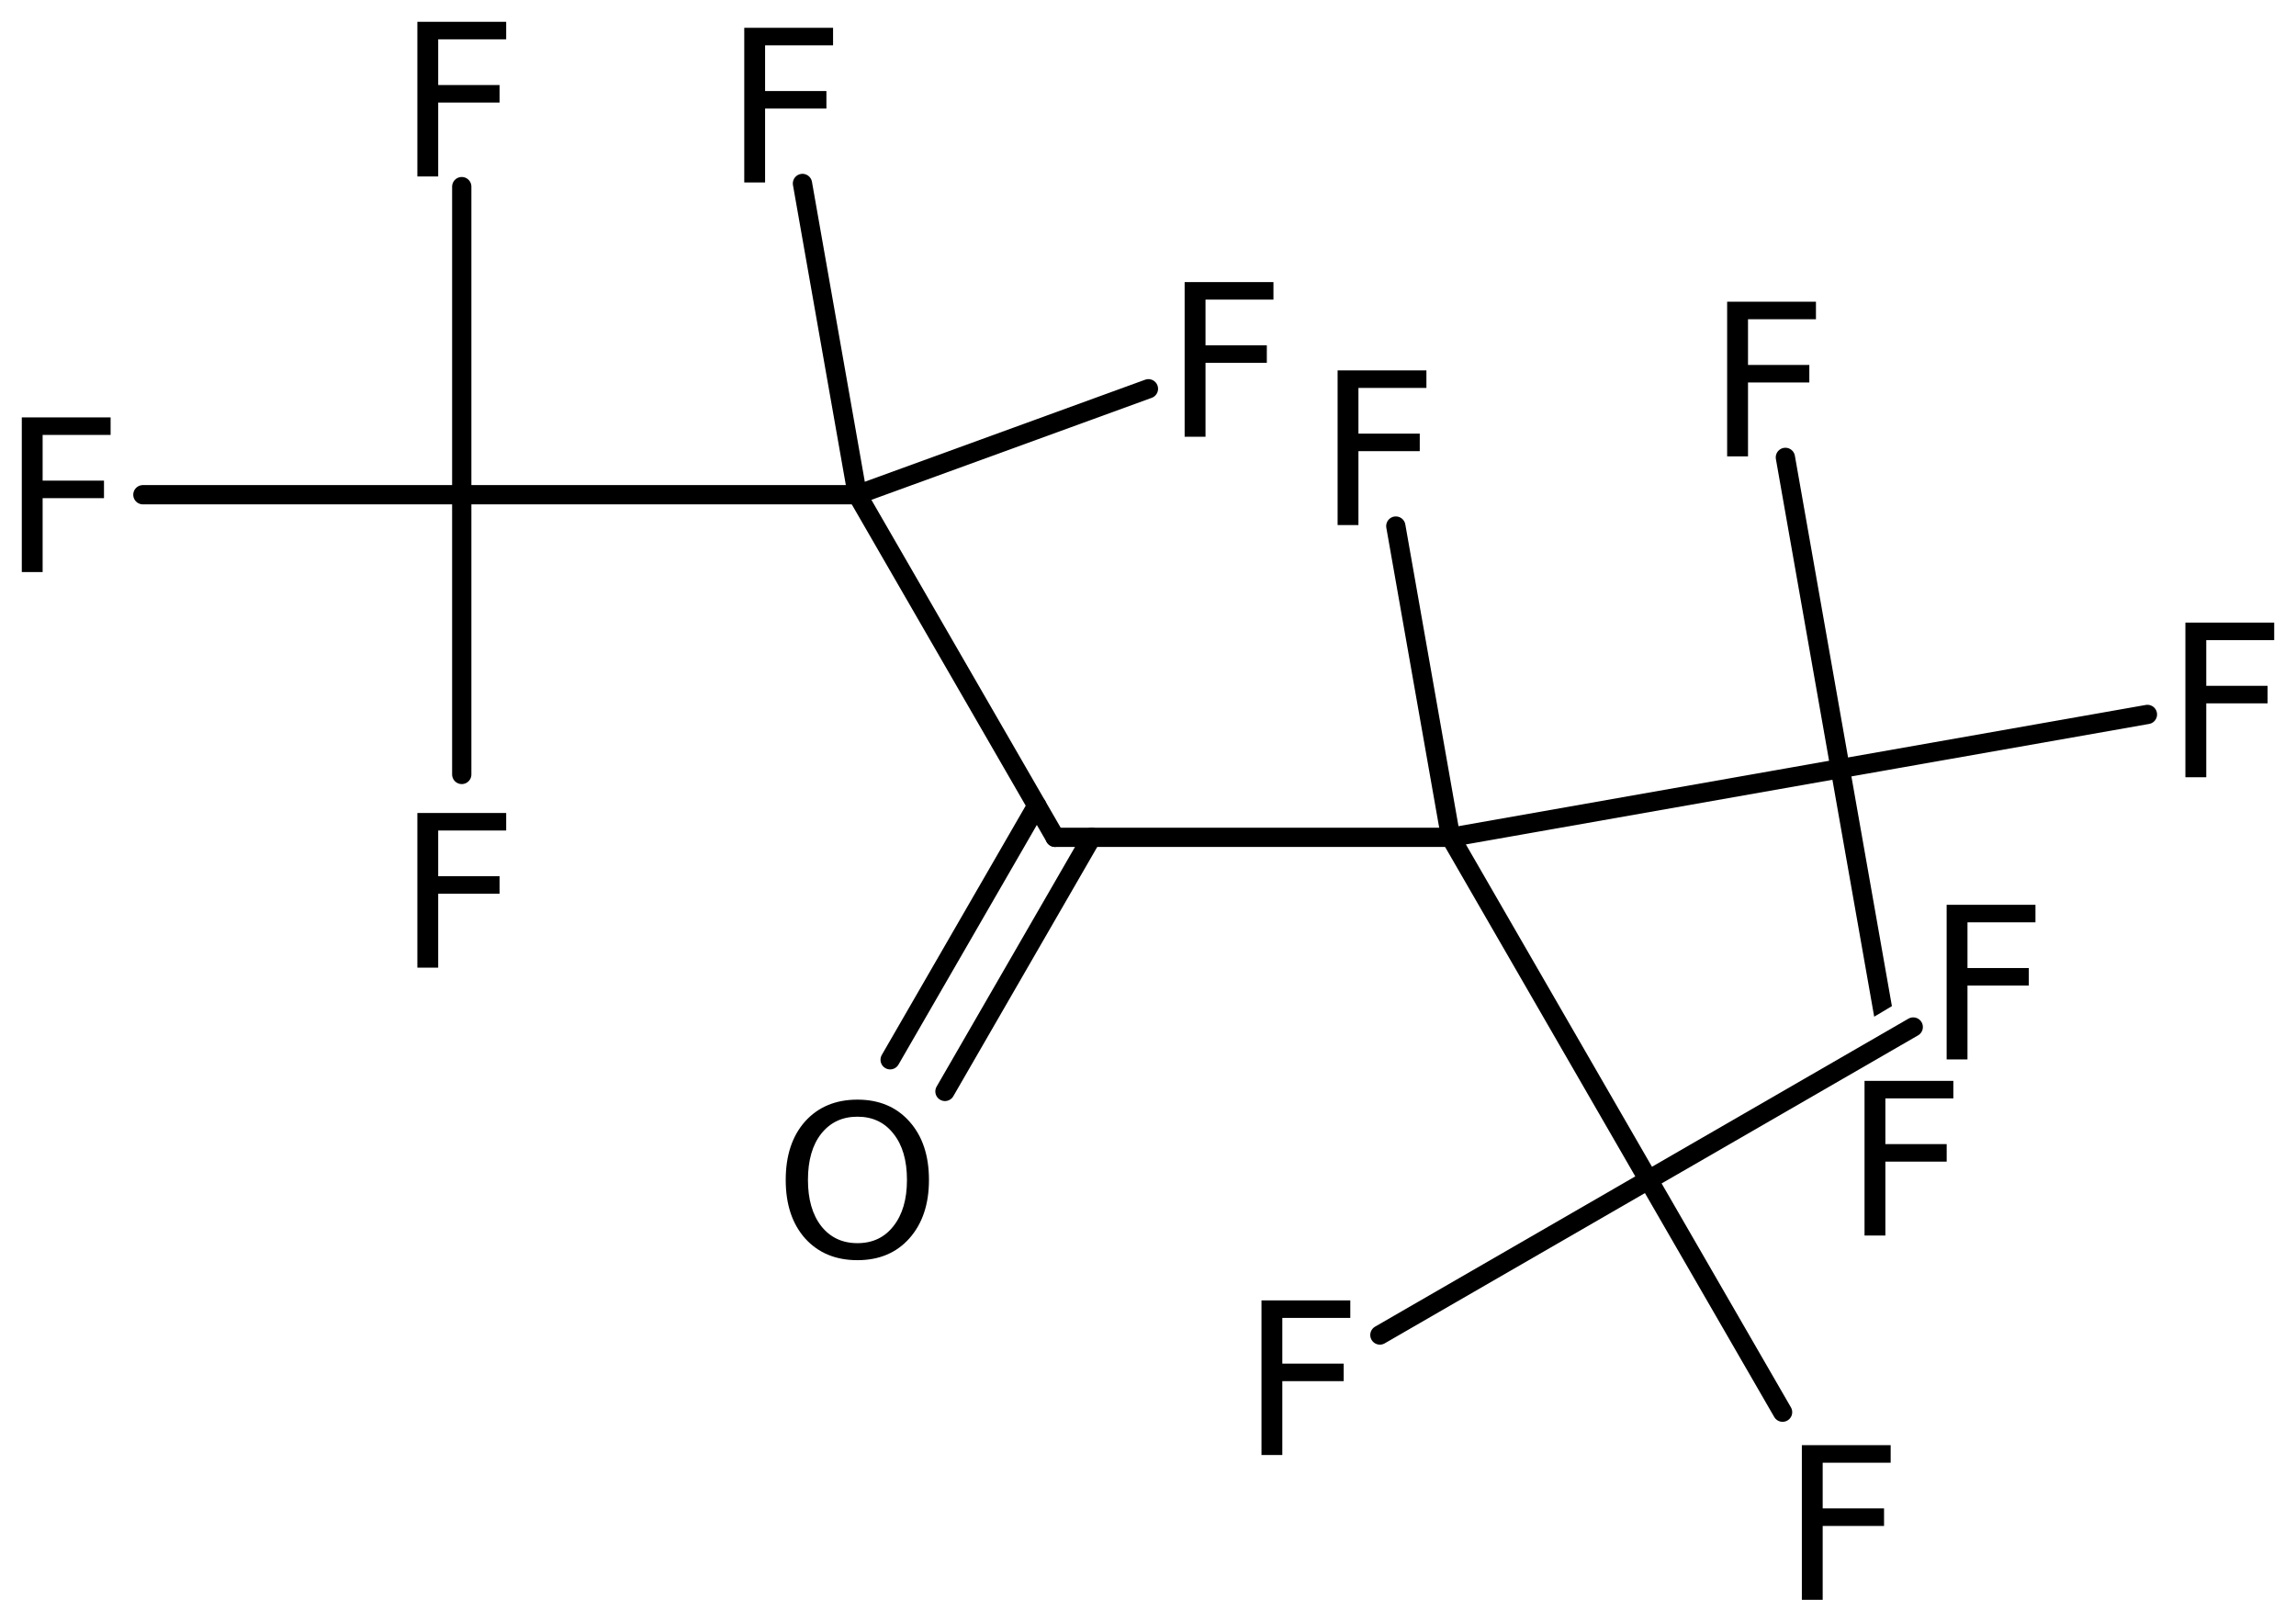 <?xml version='1.0' encoding='UTF-8'?>
<!DOCTYPE svg PUBLIC "-//W3C//DTD SVG 1.1//EN" "http://www.w3.org/Graphics/SVG/1.1/DTD/svg11.dtd">
<svg version='1.2' xmlns='http://www.w3.org/2000/svg' xmlns:xlink='http://www.w3.org/1999/xlink' width='58.972mm' height='41.648mm' viewBox='0 0 58.972 41.648'>
  <desc>Generated by the Chemistry Development Kit (http://github.com/cdk)</desc>
  <g stroke-linecap='round' stroke-linejoin='round' stroke='#000000' stroke-width='.495' fill='#000000'>
    <rect x='.0' y='.0' width='59.0' height='42.0' fill='#FFFFFF' stroke='none'/>
    <g id='mol1' class='mol'>
      <g id='mol1bnd1' class='bond'>
        <line x1='28.039' y1='21.505' x2='24.271' y2='28.031'/>
        <line x1='26.631' y1='20.692' x2='22.863' y2='27.218'/>
      </g>
      <line id='mol1bnd2' class='bond' x1='27.1' y1='21.505' x2='37.26' y2='21.505'/>
      <line id='mol1bnd3' class='bond' x1='37.26' y1='21.505' x2='42.34' y2='30.304'/>
      <line id='mol1bnd4' class='bond' x1='42.34' y1='30.304' x2='49.141' y2='26.377'/>
      <line id='mol1bnd5' class='bond' x1='42.34' y1='30.304' x2='35.442' y2='34.287'/>
      <line id='mol1bnd6' class='bond' x1='42.34' y1='30.304' x2='45.785' y2='36.269'/>
      <line id='mol1bnd7' class='bond' x1='37.26' y1='21.505' x2='47.266' y2='19.74'/>
      <path id='mol1bnd8' class='bond' d='M48.138 26.112l-1.116 -6.329c-.021 -.121 .079 -.265 .201 -.286c.011 -.002 .023 -.003 .034 -.003c.113 -.0 .233 .093 .253 .203l1.083 6.143v-.0l-.455 .272z' stroke='none'/>
      <line id='mol1bnd9' class='bond' x1='47.266' y1='19.74' x2='55.156' y2='18.349'/>
      <line id='mol1bnd10' class='bond' x1='47.266' y1='19.74' x2='45.857' y2='11.747'/>
      <line id='mol1bnd11' class='bond' x1='37.26' y1='21.505' x2='35.851' y2='13.511'/>
      <line id='mol1bnd12' class='bond' x1='27.1' y1='21.505' x2='22.02' y2='12.706'/>
      <line id='mol1bnd13' class='bond' x1='22.02' y1='12.706' x2='11.86' y2='12.706'/>
      <line id='mol1bnd14' class='bond' x1='11.86' y1='12.706' x2='11.86' y2='4.793'/>
      <line id='mol1bnd15' class='bond' x1='11.86' y1='12.706' x2='3.67' y2='12.706'/>
      <line id='mol1bnd16' class='bond' x1='11.86' y1='12.706' x2='11.86' y2='19.89'/>
      <line id='mol1bnd17' class='bond' x1='22.02' y1='12.706' x2='29.497' y2='9.985'/>
      <line id='mol1bnd18' class='bond' x1='22.02' y1='12.706' x2='20.611' y2='4.712'/>
      <path id='mol1atm2' class='atom' d='M22.023 28.68q-.583 -.0 -.93 .437q-.341 .432 -.341 1.187q.0 .748 .341 1.186q.347 .438 .93 .438q.584 -.0 .925 -.438q.347 -.438 .347 -1.186q-.0 -.755 -.347 -1.187q-.341 -.437 -.925 -.437zM22.023 28.242q.834 -.0 1.333 .559q.504 .56 .504 1.503q.0 .936 -.504 1.502q-.499 .559 -1.333 .559q-.839 .0 -1.344 -.559q-.498 -.56 -.498 -1.502q-.0 -.943 .498 -1.503q.505 -.559 1.344 -.559z' stroke='none'/>
      <path id='mol1atm5' class='atom' d='M49.999 23.238h2.281v.45h-1.746v1.174h1.575v.45h-1.575v1.897h-.535v-3.971z' stroke='none'/>
      <path id='mol1atm6' class='atom' d='M32.401 33.398h2.281v.45h-1.746v1.174h1.576v.45h-1.576v1.897h-.535v-3.971z' stroke='none'/>
      <path id='mol1atm7' class='atom' d='M46.28 37.116h2.281v.451h-1.746v1.173h1.576v.451h-1.576v1.897h-.535v-3.972z' stroke='none'/>
      <path id='mol1atm9' class='atom' d='M47.89 27.76h2.281v.45h-1.746v1.174h1.575v.45h-1.575v1.898h-.535v-3.972z' stroke='none'/>
      <path id='mol1atm10' class='atom' d='M56.131 15.99h2.281v.45h-1.745v1.174h1.575v.45h-1.575v1.898h-.536v-3.972z' stroke='none'/>
      <path id='mol1atm11' class='atom' d='M44.361 7.749h2.281v.45h-1.745v1.174h1.575v.45h-1.575v1.898h-.536v-3.972z' stroke='none'/>
      <path id='mol1atm12' class='atom' d='M34.356 9.513h2.281v.45h-1.746v1.174h1.575v.45h-1.575v1.898h-.535v-3.972z' stroke='none'/>
      <path id='mol1atm15' class='atom' d='M10.72 .56h2.281v.45h-1.746v1.174h1.576v.45h-1.576v1.898h-.535v-3.972z' stroke='none'/>
      <path id='mol1atm16' class='atom' d='M.56 10.72h2.281v.45h-1.746v1.174h1.576v.45h-1.576v1.898h-.535v-3.972z' stroke='none'/>
      <path id='mol1atm17' class='atom' d='M10.72 20.88h2.281v.45h-1.746v1.174h1.576v.45h-1.576v1.898h-.535v-3.972z' stroke='none'/>
      <path id='mol1atm18' class='atom' d='M30.427 7.245h2.281v.45h-1.745v1.174h1.575v.45h-1.575v1.898h-.536v-3.972z' stroke='none'/>
      <path id='mol1atm19' class='atom' d='M19.116 .714h2.281v.45h-1.746v1.174h1.575v.45h-1.575v1.898h-.535v-3.972z' stroke='none'/>
    </g>
  </g>
</svg>
